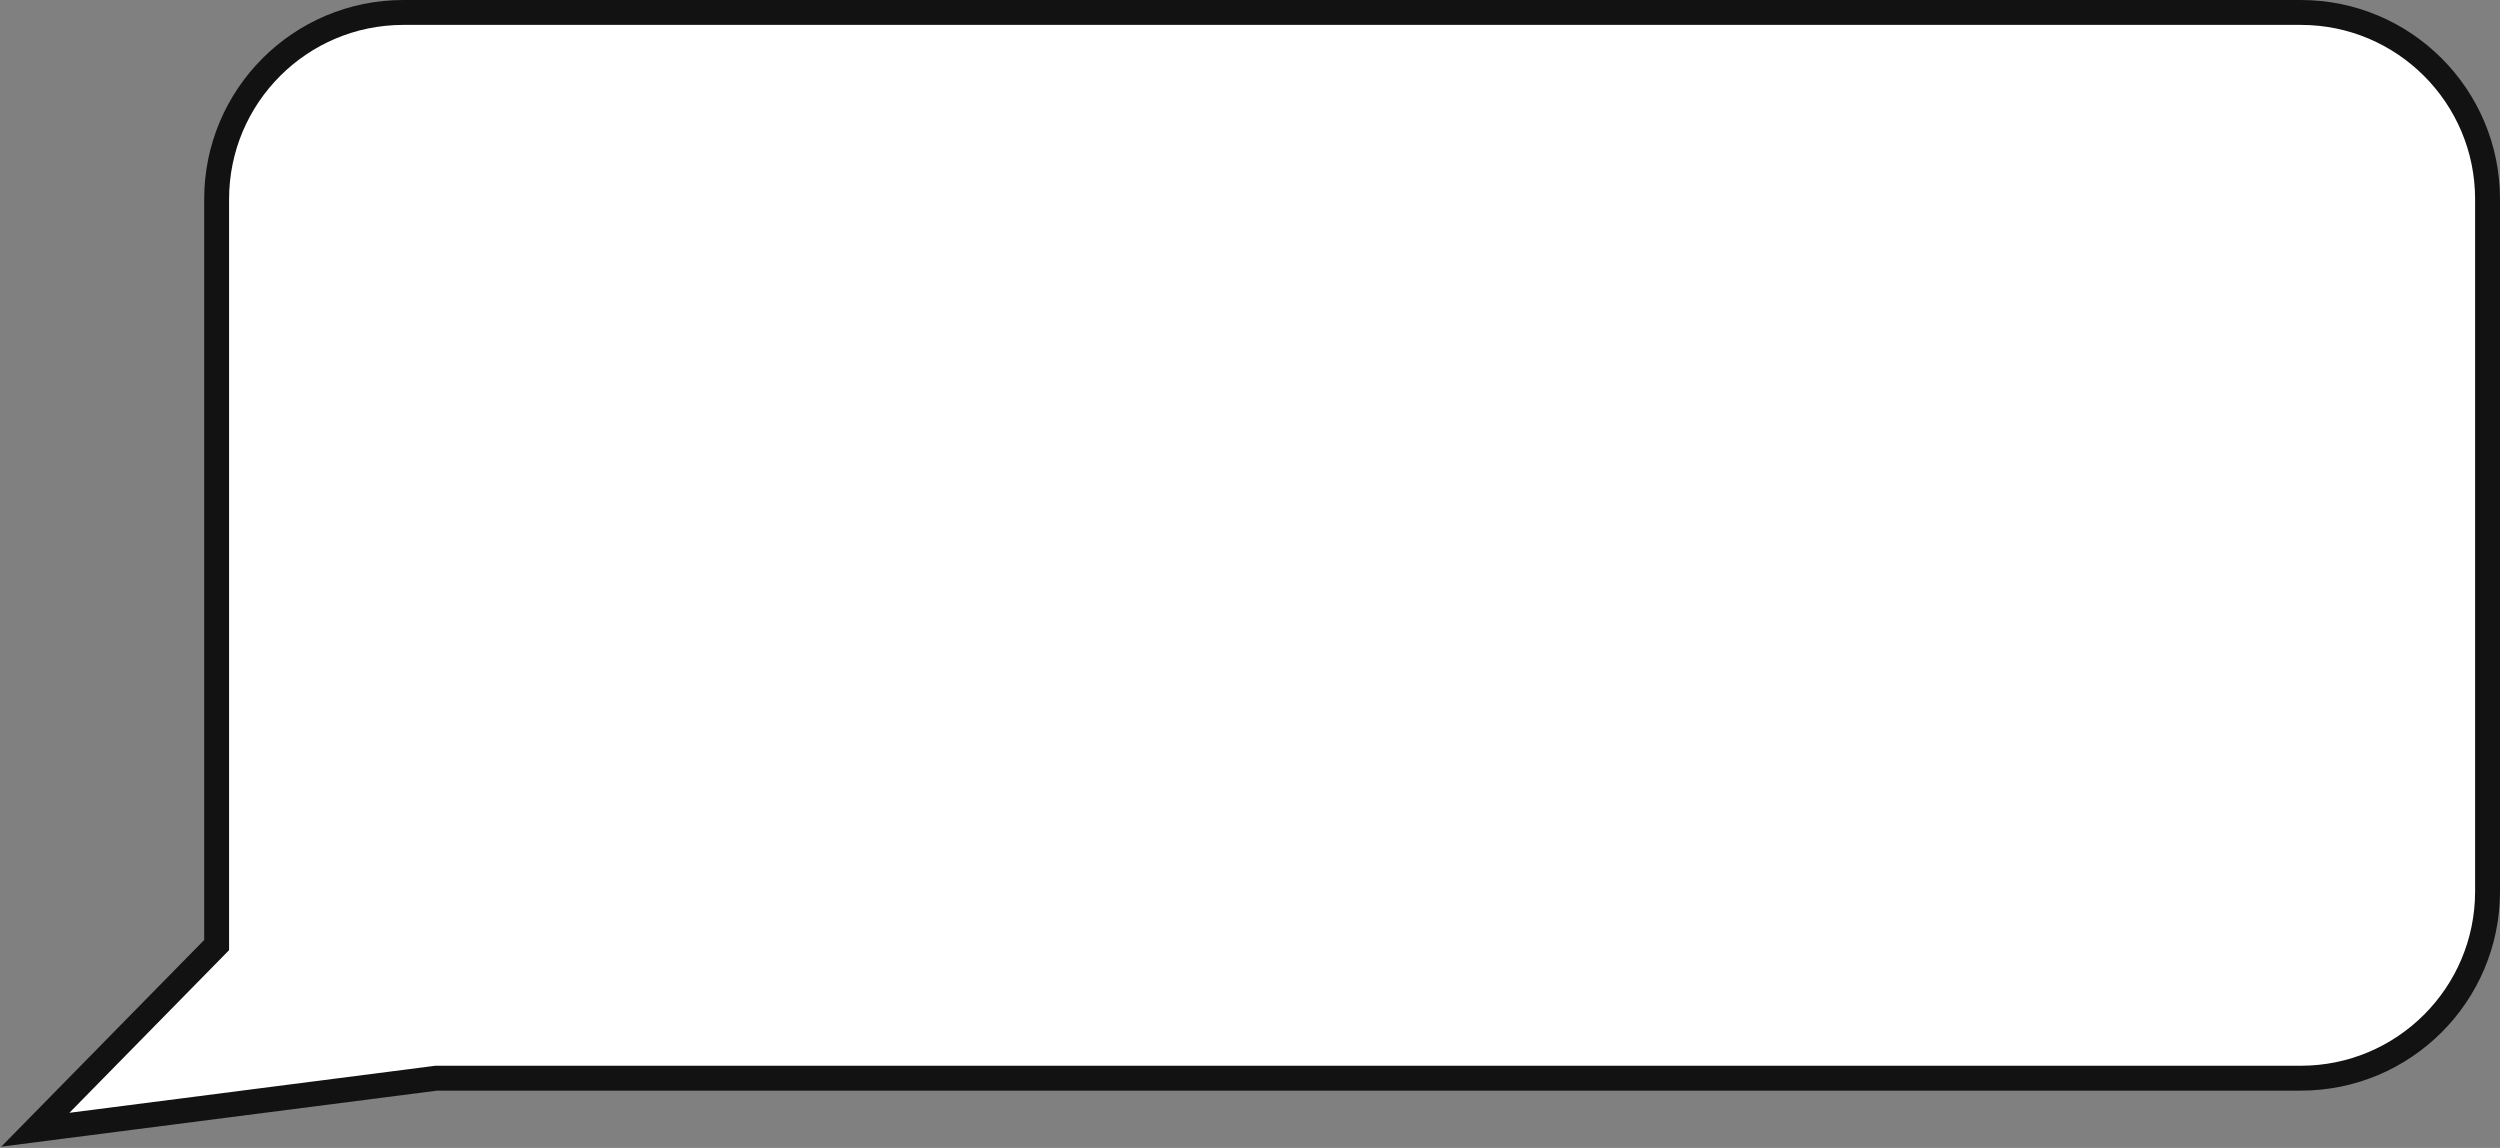 <?xml version="1.0" encoding="UTF-8"?> <svg xmlns="http://www.w3.org/2000/svg" width="1004" height="461" viewBox="0 0 1004 461" fill="none"><rect x="0" y="0" width="1004" height="461" fill="#808080" stroke="none"/><path d="M162 5H924C965.421 5 999 38.579 999 80V358C999 399.421 965.421 433 924 433H175.18L174.862 433.041L14.184 453.699L85.567 381.003L87 379.544V80C87 38.579 120.579 5 162 5Z" fill="white" stroke="#131212" stroke-width="10"></path></svg> 